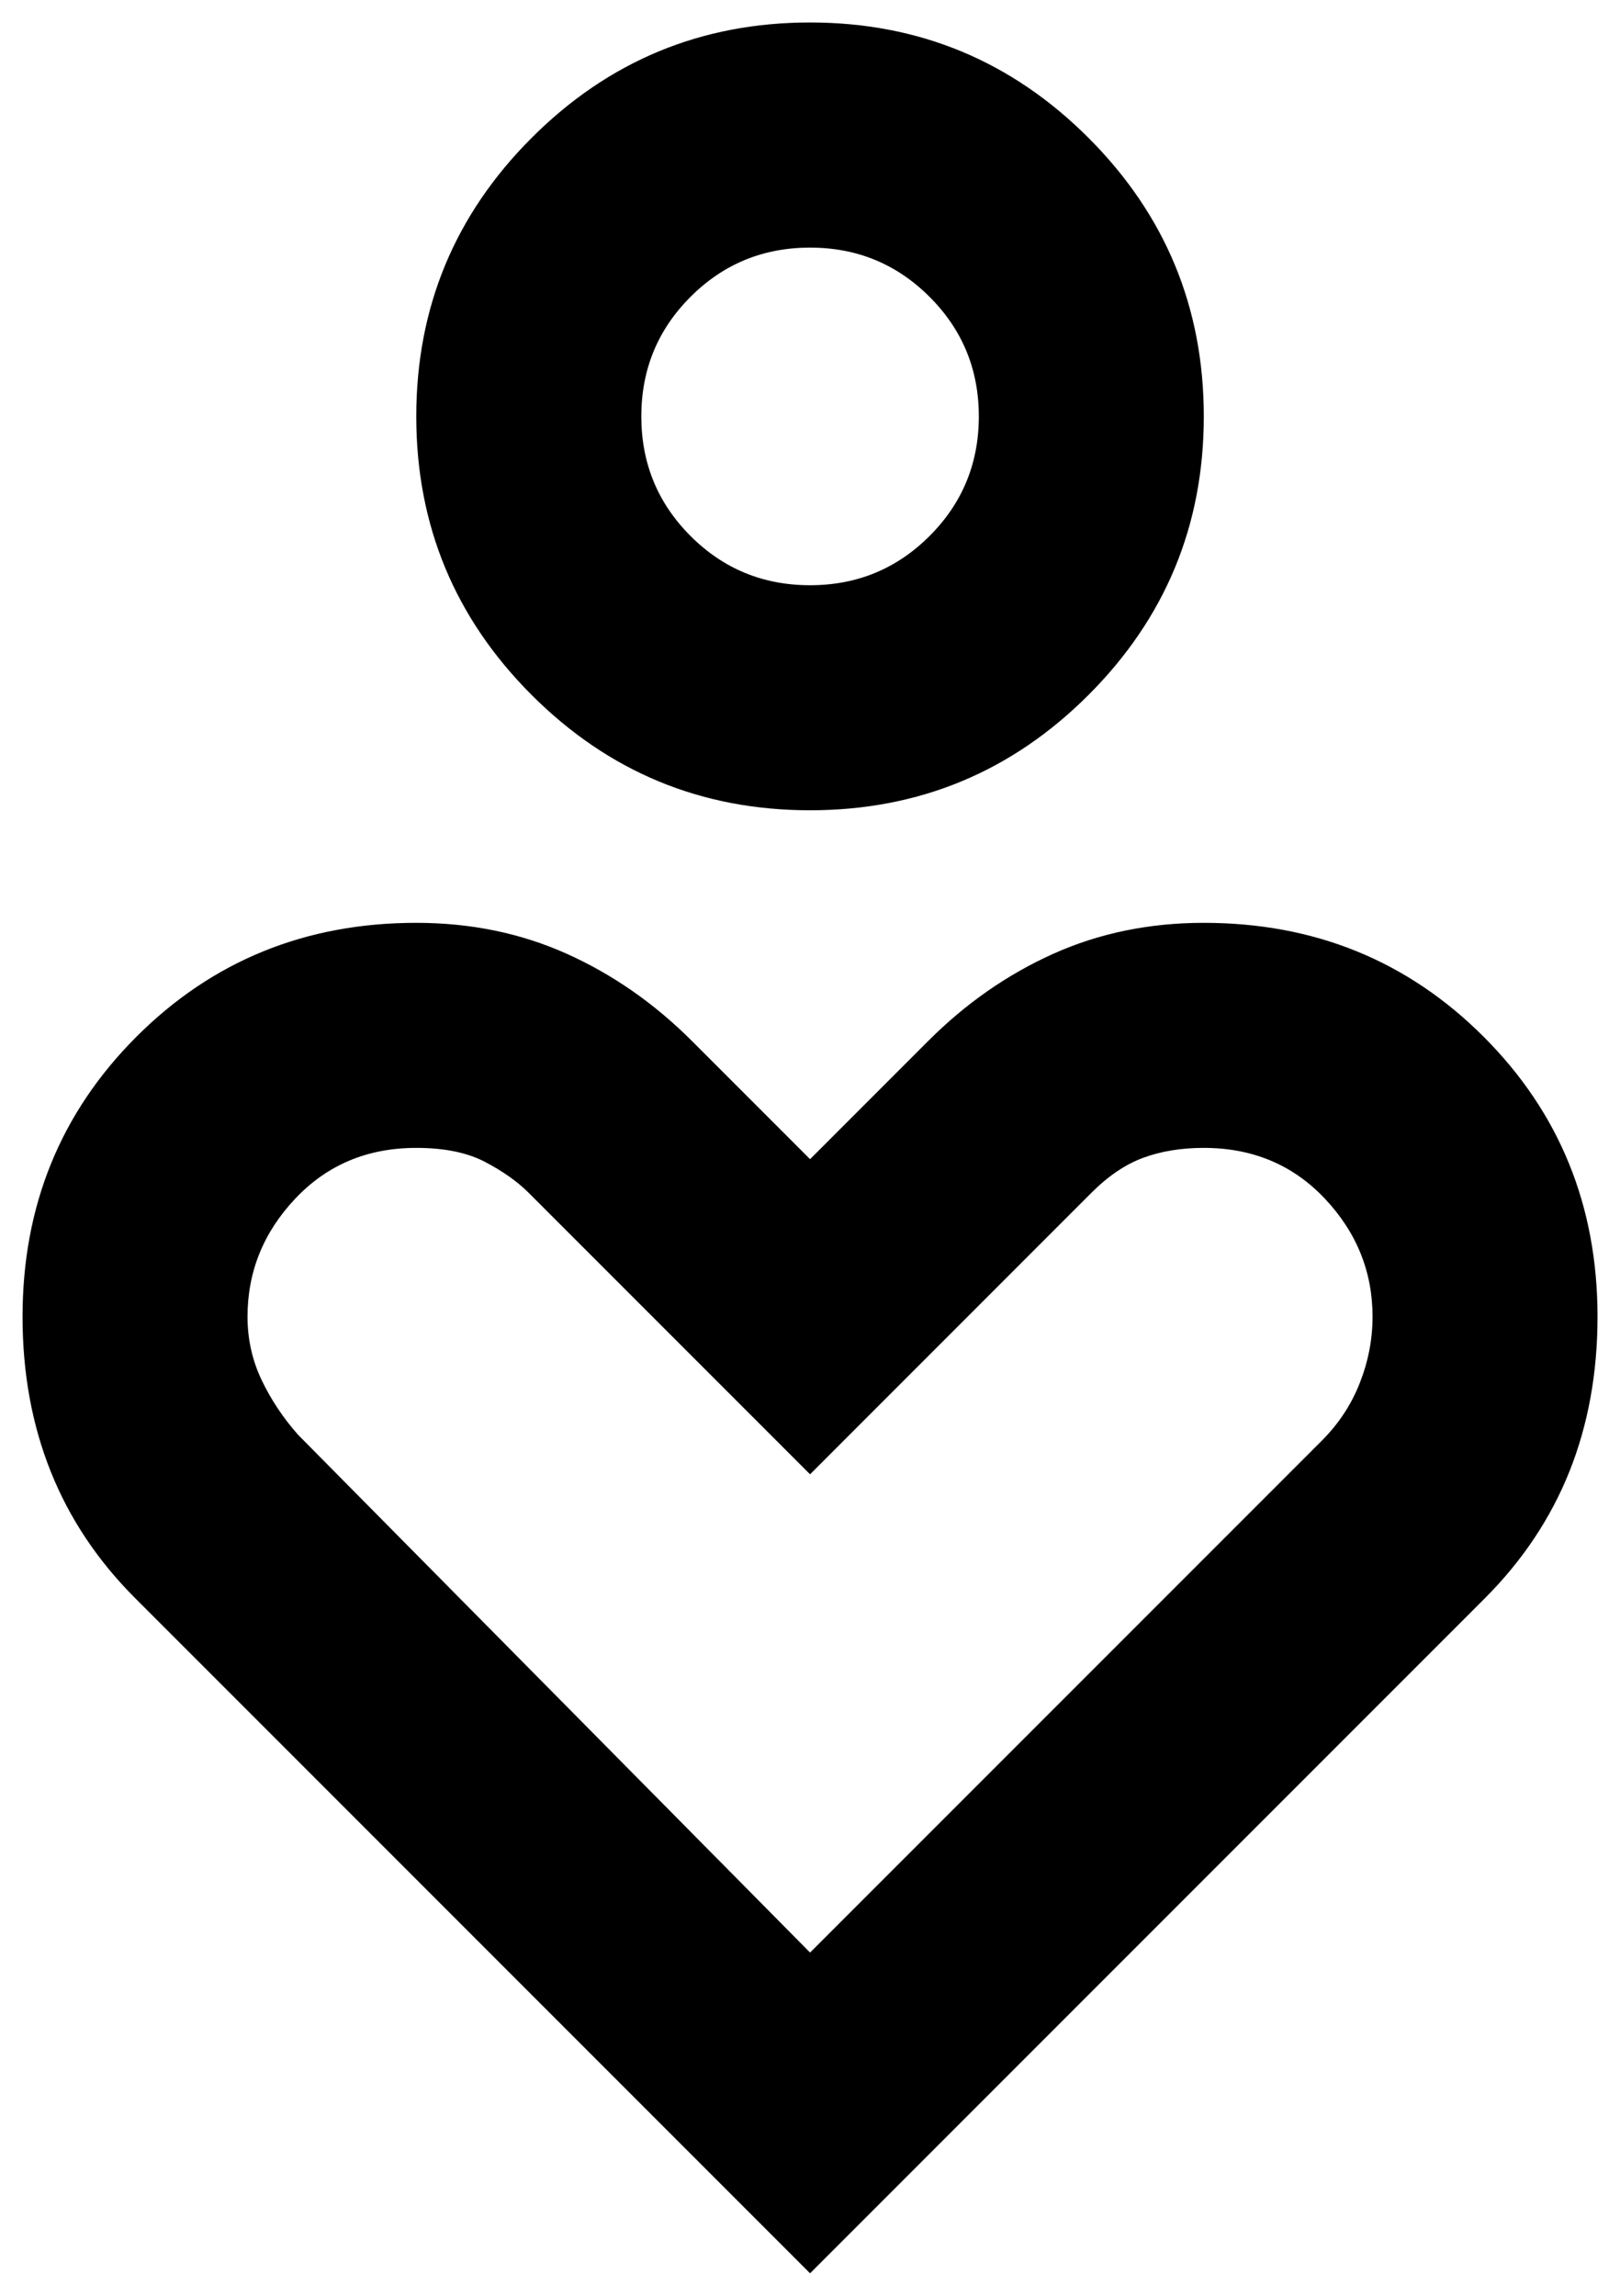 <svg width="24" height="34" viewBox="0 0 24 34" fill="none" xmlns="http://www.w3.org/2000/svg">
<path d="M12.001 12C10.389 12 9.015 11.431 7.876 10.292C6.737 9.153 6.167 7.778 6.167 6.167C6.167 4.556 6.737 3.181 7.876 2.042C9.015 0.903 10.389 0.333 12.001 0.333C13.612 0.333 14.987 0.903 16.126 2.042C17.265 3.181 17.834 4.556 17.834 6.167C17.834 7.778 17.265 9.153 16.126 10.292C14.987 11.431 13.612 12 12.001 12ZM12.001 8.667C12.695 8.667 13.285 8.424 13.771 7.938C14.258 7.452 14.501 6.861 14.501 6.167C14.501 5.472 14.258 4.882 13.771 4.396C13.285 3.91 12.695 3.667 12.001 3.667C11.306 3.667 10.716 3.91 10.23 4.396C9.744 4.882 9.501 5.472 9.501 6.167C9.501 6.861 9.744 7.452 10.23 7.938C10.716 8.424 11.306 8.667 12.001 8.667ZM12.001 33.667L2.001 23.667C1.445 23.111 1.028 22.486 0.751 21.792C0.473 21.097 0.334 20.334 0.334 19.5C0.334 17.861 0.896 16.479 2.021 15.354C3.146 14.229 4.528 13.667 6.167 13.667C6.973 13.667 7.716 13.82 8.396 14.125C9.077 14.431 9.695 14.861 10.251 15.417L12.001 17.167L13.751 15.417C14.306 14.861 14.924 14.431 15.605 14.125C16.285 13.82 17.028 13.667 17.834 13.667C19.473 13.667 20.855 14.229 21.98 15.354C23.105 16.479 23.667 17.861 23.667 19.5C23.667 20.334 23.528 21.097 23.251 21.792C22.973 22.486 22.556 23.111 22.001 23.667L12.001 33.667ZM12.001 28.917L19.584 21.334C19.834 21.084 20.021 20.799 20.146 20.479C20.271 20.16 20.334 19.834 20.334 19.5C20.334 18.834 20.098 18.25 19.626 17.75C19.153 17.25 18.556 17 17.834 17C17.501 17 17.202 17.049 16.938 17.146C16.674 17.243 16.417 17.417 16.167 17.667L12.001 21.834L7.834 17.667C7.667 17.5 7.452 17.347 7.188 17.209C6.924 17.07 6.584 17 6.167 17C5.445 17 4.848 17.25 4.376 17.75C3.903 18.25 3.667 18.834 3.667 19.5C3.667 19.834 3.737 20.146 3.876 20.438C4.015 20.729 4.195 21 4.417 21.25L12.001 28.917Z" fill="black"/>
</svg>
